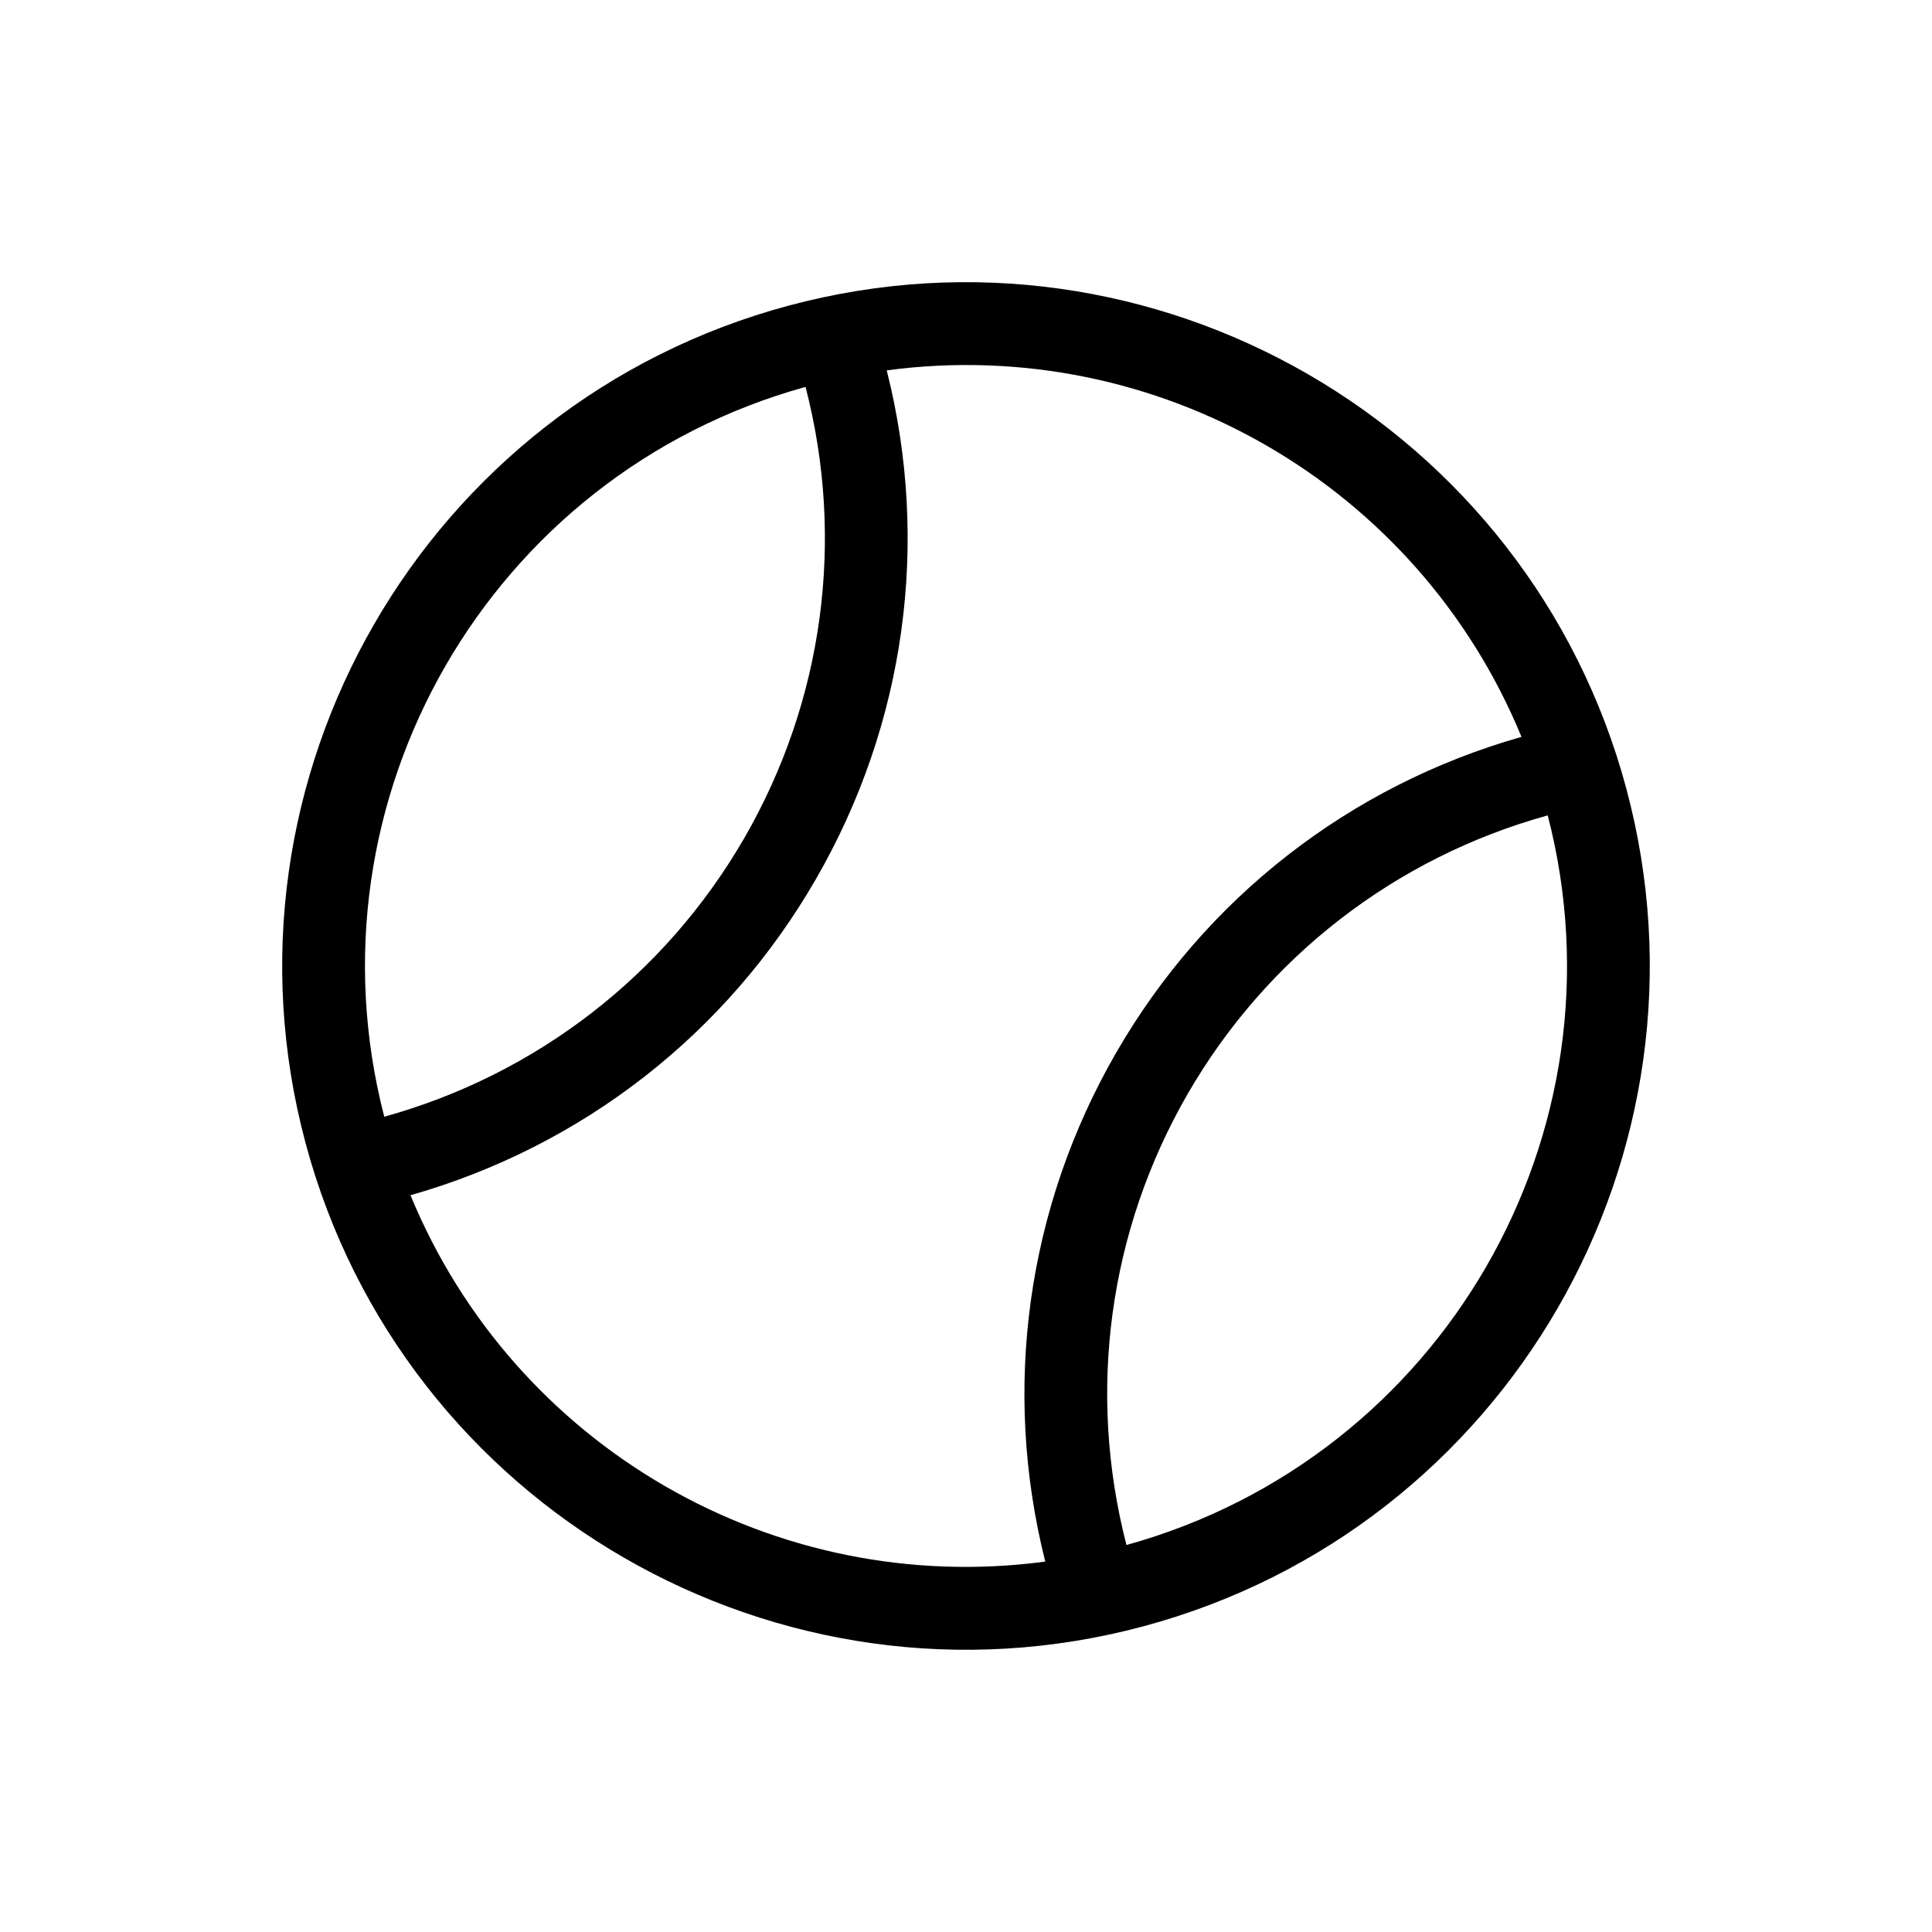 <?xml version="1.0" encoding="UTF-8"?>
<!-- The Best Svg Icon site in the world: iconSvg.co, Visit us! https://iconsvg.co -->
<svg fill="#000000" width="800px" height="800px" version="1.1" viewBox="144 144 512 512" xmlns="http://www.w3.org/2000/svg">
 <path d="m575.02 353.09c25.844 96.582-31.59 196.08-128.12 221.93-96.531 25.844-196.08-31.59-221.93-128.12-25.844-96.531 31.59-196.08 128.12-221.93 96.582-25.844 196.08 31.59 221.93 128.12zm-329.19 86.855c40.355-11.184 74.465-37.586 95.422-73.859 20.957-36.324 26.754-78.996 16.223-119.55-83.734 23.176-133.41 109.33-111.64 193.41zm133.16-197.8c11.586 45.848 4.887 93.859-18.793 134.87-23.629 41.012-61.918 70.785-107.41 83.734 27.508 66.754 96.629 106.66 168.22 97.086-11.539-45.797-4.887-93.859 18.793-134.87 23.629-40.961 61.918-70.785 107.41-83.684-27.508-66.805-96.629-106.71-168.22-97.133zm175.18 117.94c-40.305 11.133-74.465 37.535-95.422 73.809-20.957 36.324-26.703 78.945-16.223 119.55 83.734-23.176 133.41-109.28 111.64-193.36z"/>
</svg>